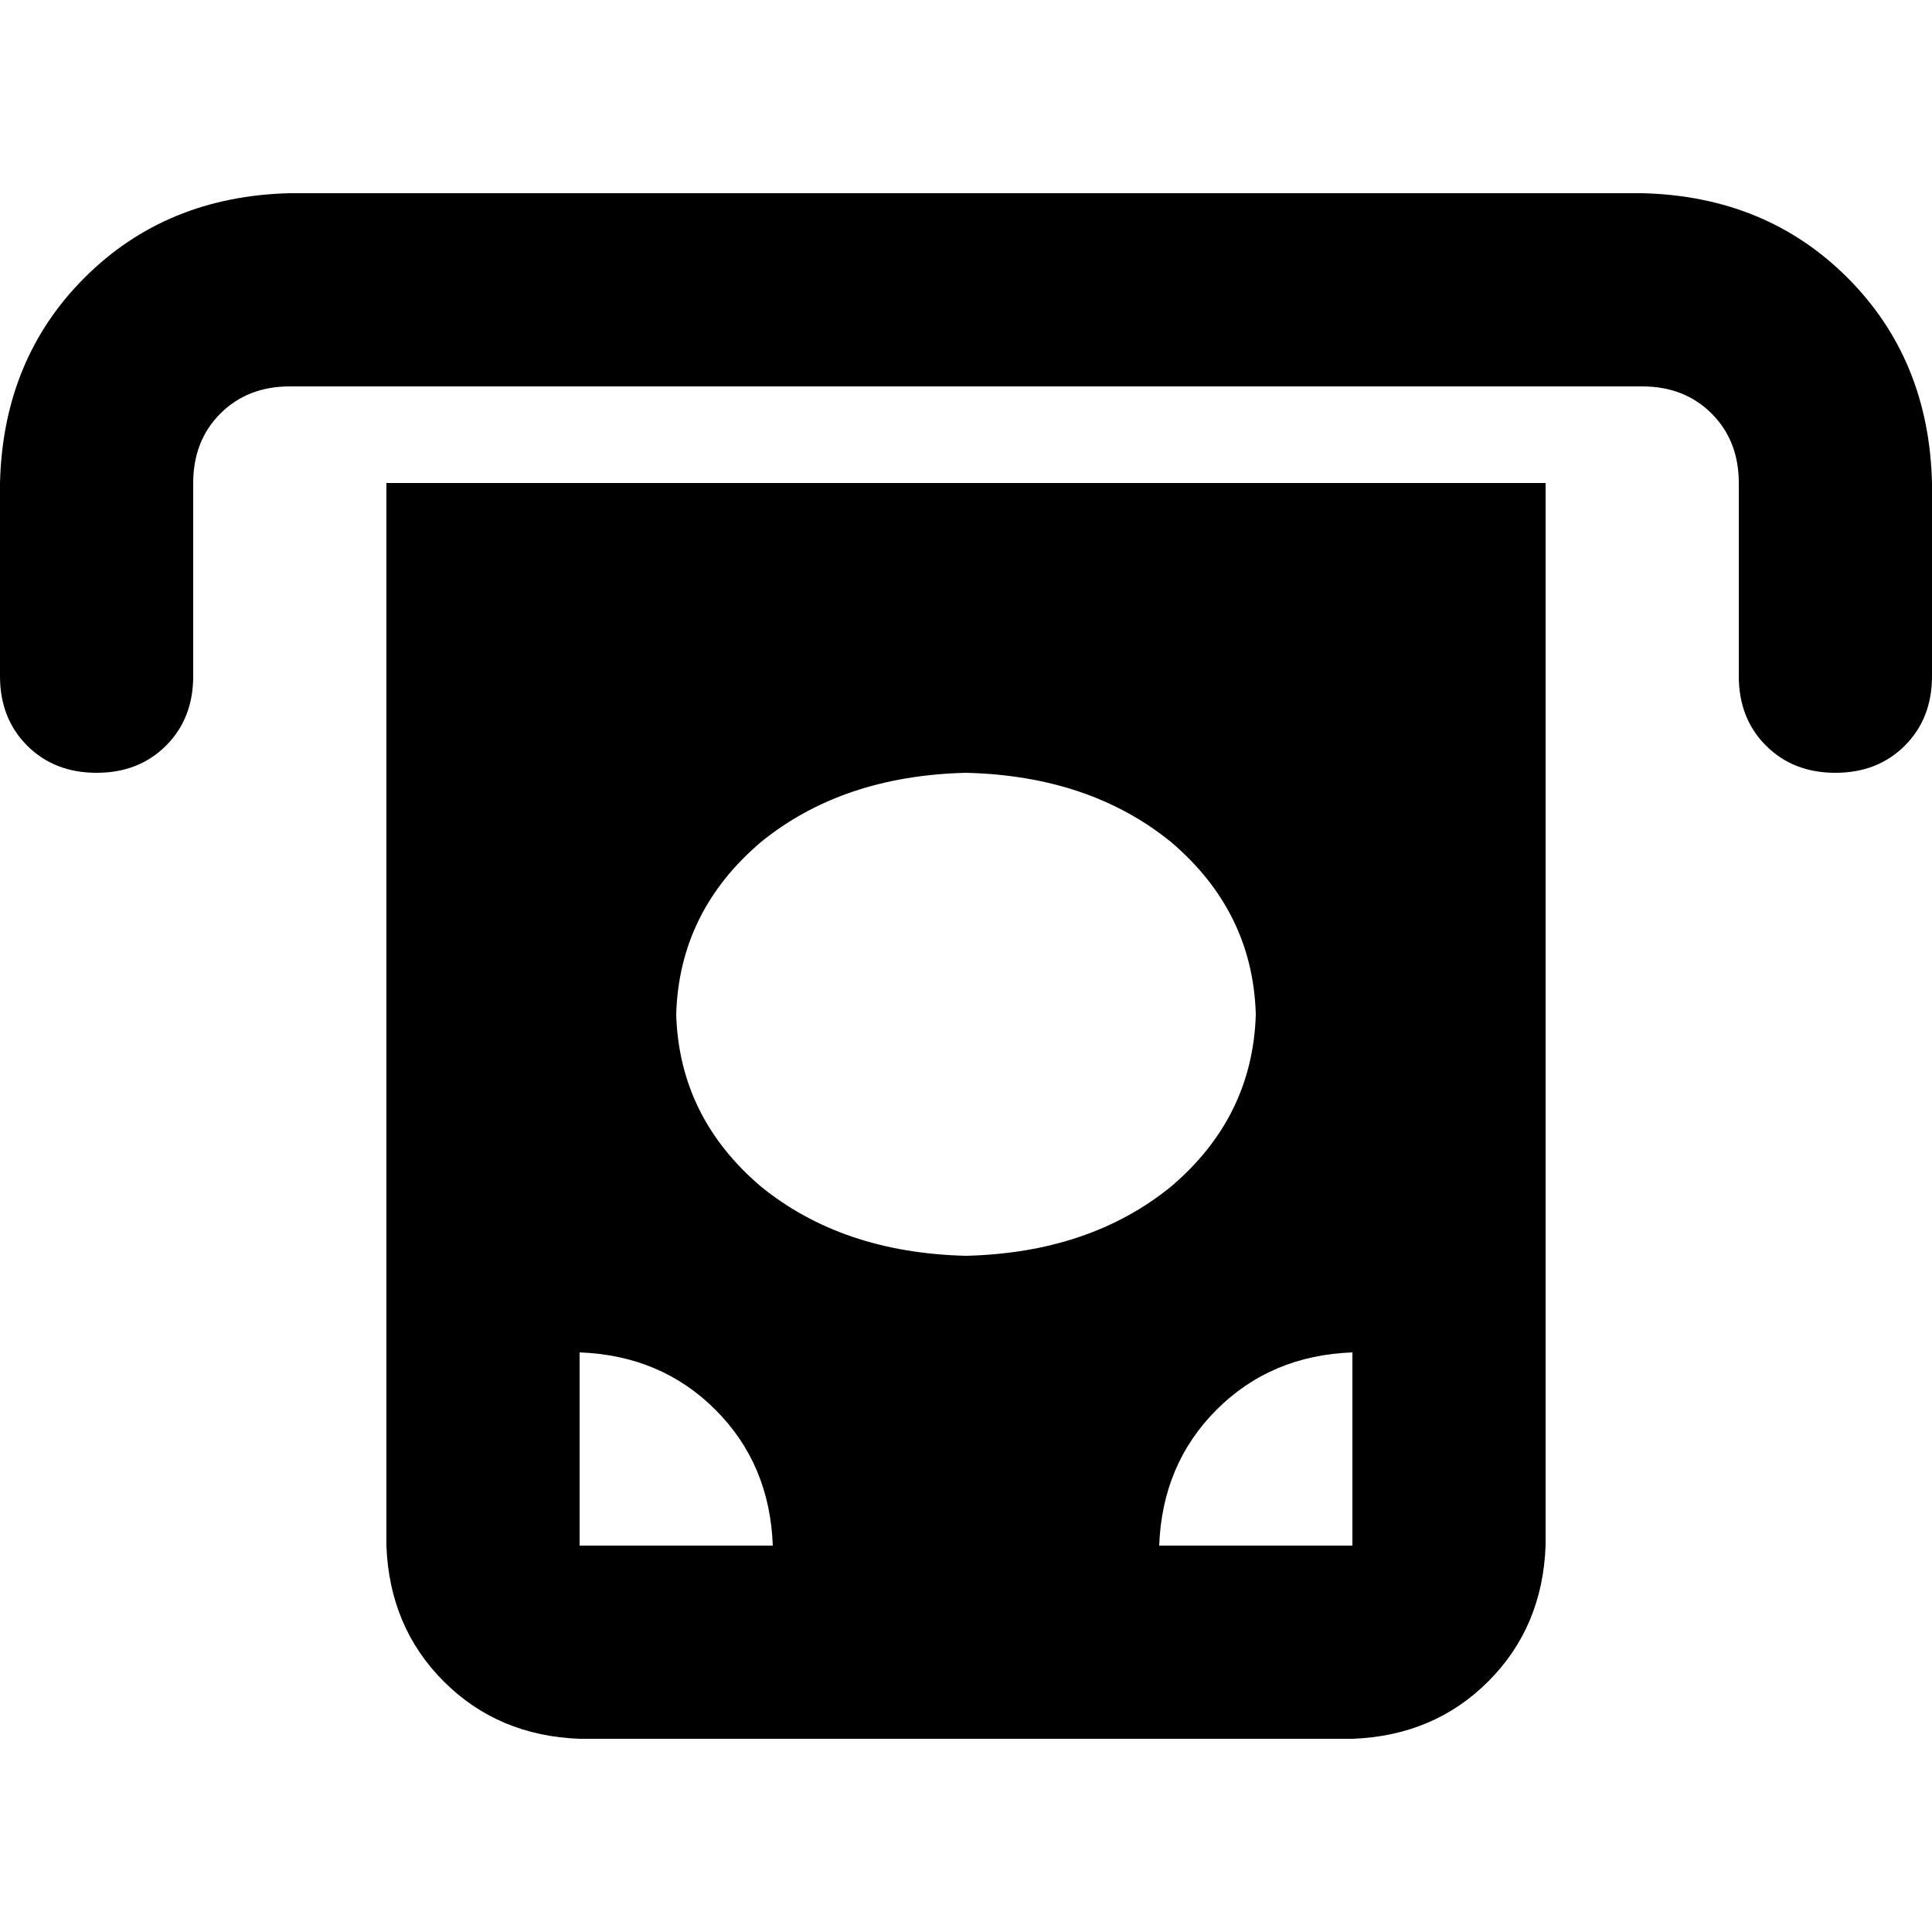 <svg xmlns="http://www.w3.org/2000/svg" viewBox="0 0 512 512">
  <path d="M 51.2 128 L 51.2 179.2 L 51.2 128 L 51.2 179.2 Q 51.2 190.4 44 197.6 Q 36.8 204.8 25.6 204.8 Q 14.4 204.8 7.2 197.6 Q 0 190.4 0 179.2 L 0 128 L 0 128 Q 0.8 95.2 22.4 73.6 Q 44 52 76.8 51.2 L 435.2 51.2 L 435.2 51.2 Q 468 52 489.6 73.6 Q 511.2 95.2 512 128 L 512 179.2 L 512 179.2 Q 512 190.4 504.8 197.6 Q 497.6 204.8 486.4 204.8 Q 475.2 204.8 468 197.6 Q 460.8 190.4 460.8 179.2 L 460.8 128 L 460.8 128 Q 460.8 116.8 453.6 109.6 Q 446.4 102.4 435.2 102.4 L 76.8 102.4 L 76.8 102.4 Q 65.6 102.4 58.4 109.6 Q 51.2 116.8 51.2 128 L 51.2 128 Z M 102.4 128 L 409.6 128 L 102.4 128 L 409.6 128 L 409.6 409.6 L 409.6 409.6 Q 408.8 431.2 394.4 445.6 Q 380 460 358.4 460.8 L 153.6 460.8 L 153.6 460.8 Q 132 460 117.6 445.6 Q 103.2 431.2 102.4 409.6 L 102.4 128 L 102.4 128 Z M 204.8 409.6 Q 204 388 189.6 373.6 L 189.6 373.6 L 189.6 373.6 Q 175.2 359.2 153.6 358.4 L 153.6 409.6 L 153.6 409.6 L 204.8 409.6 L 204.8 409.6 Z M 358.4 358.4 Q 336.8 359.2 322.4 373.6 L 322.4 373.6 L 322.4 373.6 Q 308 388 307.2 409.6 L 358.4 409.6 L 358.4 409.6 L 358.4 358.4 L 358.4 358.4 Z M 256 332.8 Q 288.8 332 310.4 314.4 L 310.4 314.4 L 310.4 314.4 Q 332 296 332.8 268.8 Q 332 241.6 310.4 223.2 Q 288.8 205.6 256 204.8 Q 223.2 205.6 201.6 223.2 Q 180 241.6 179.2 268.8 Q 180 296 201.6 314.4 Q 223.2 332 256 332.8 L 256 332.8 Z" />
</svg>